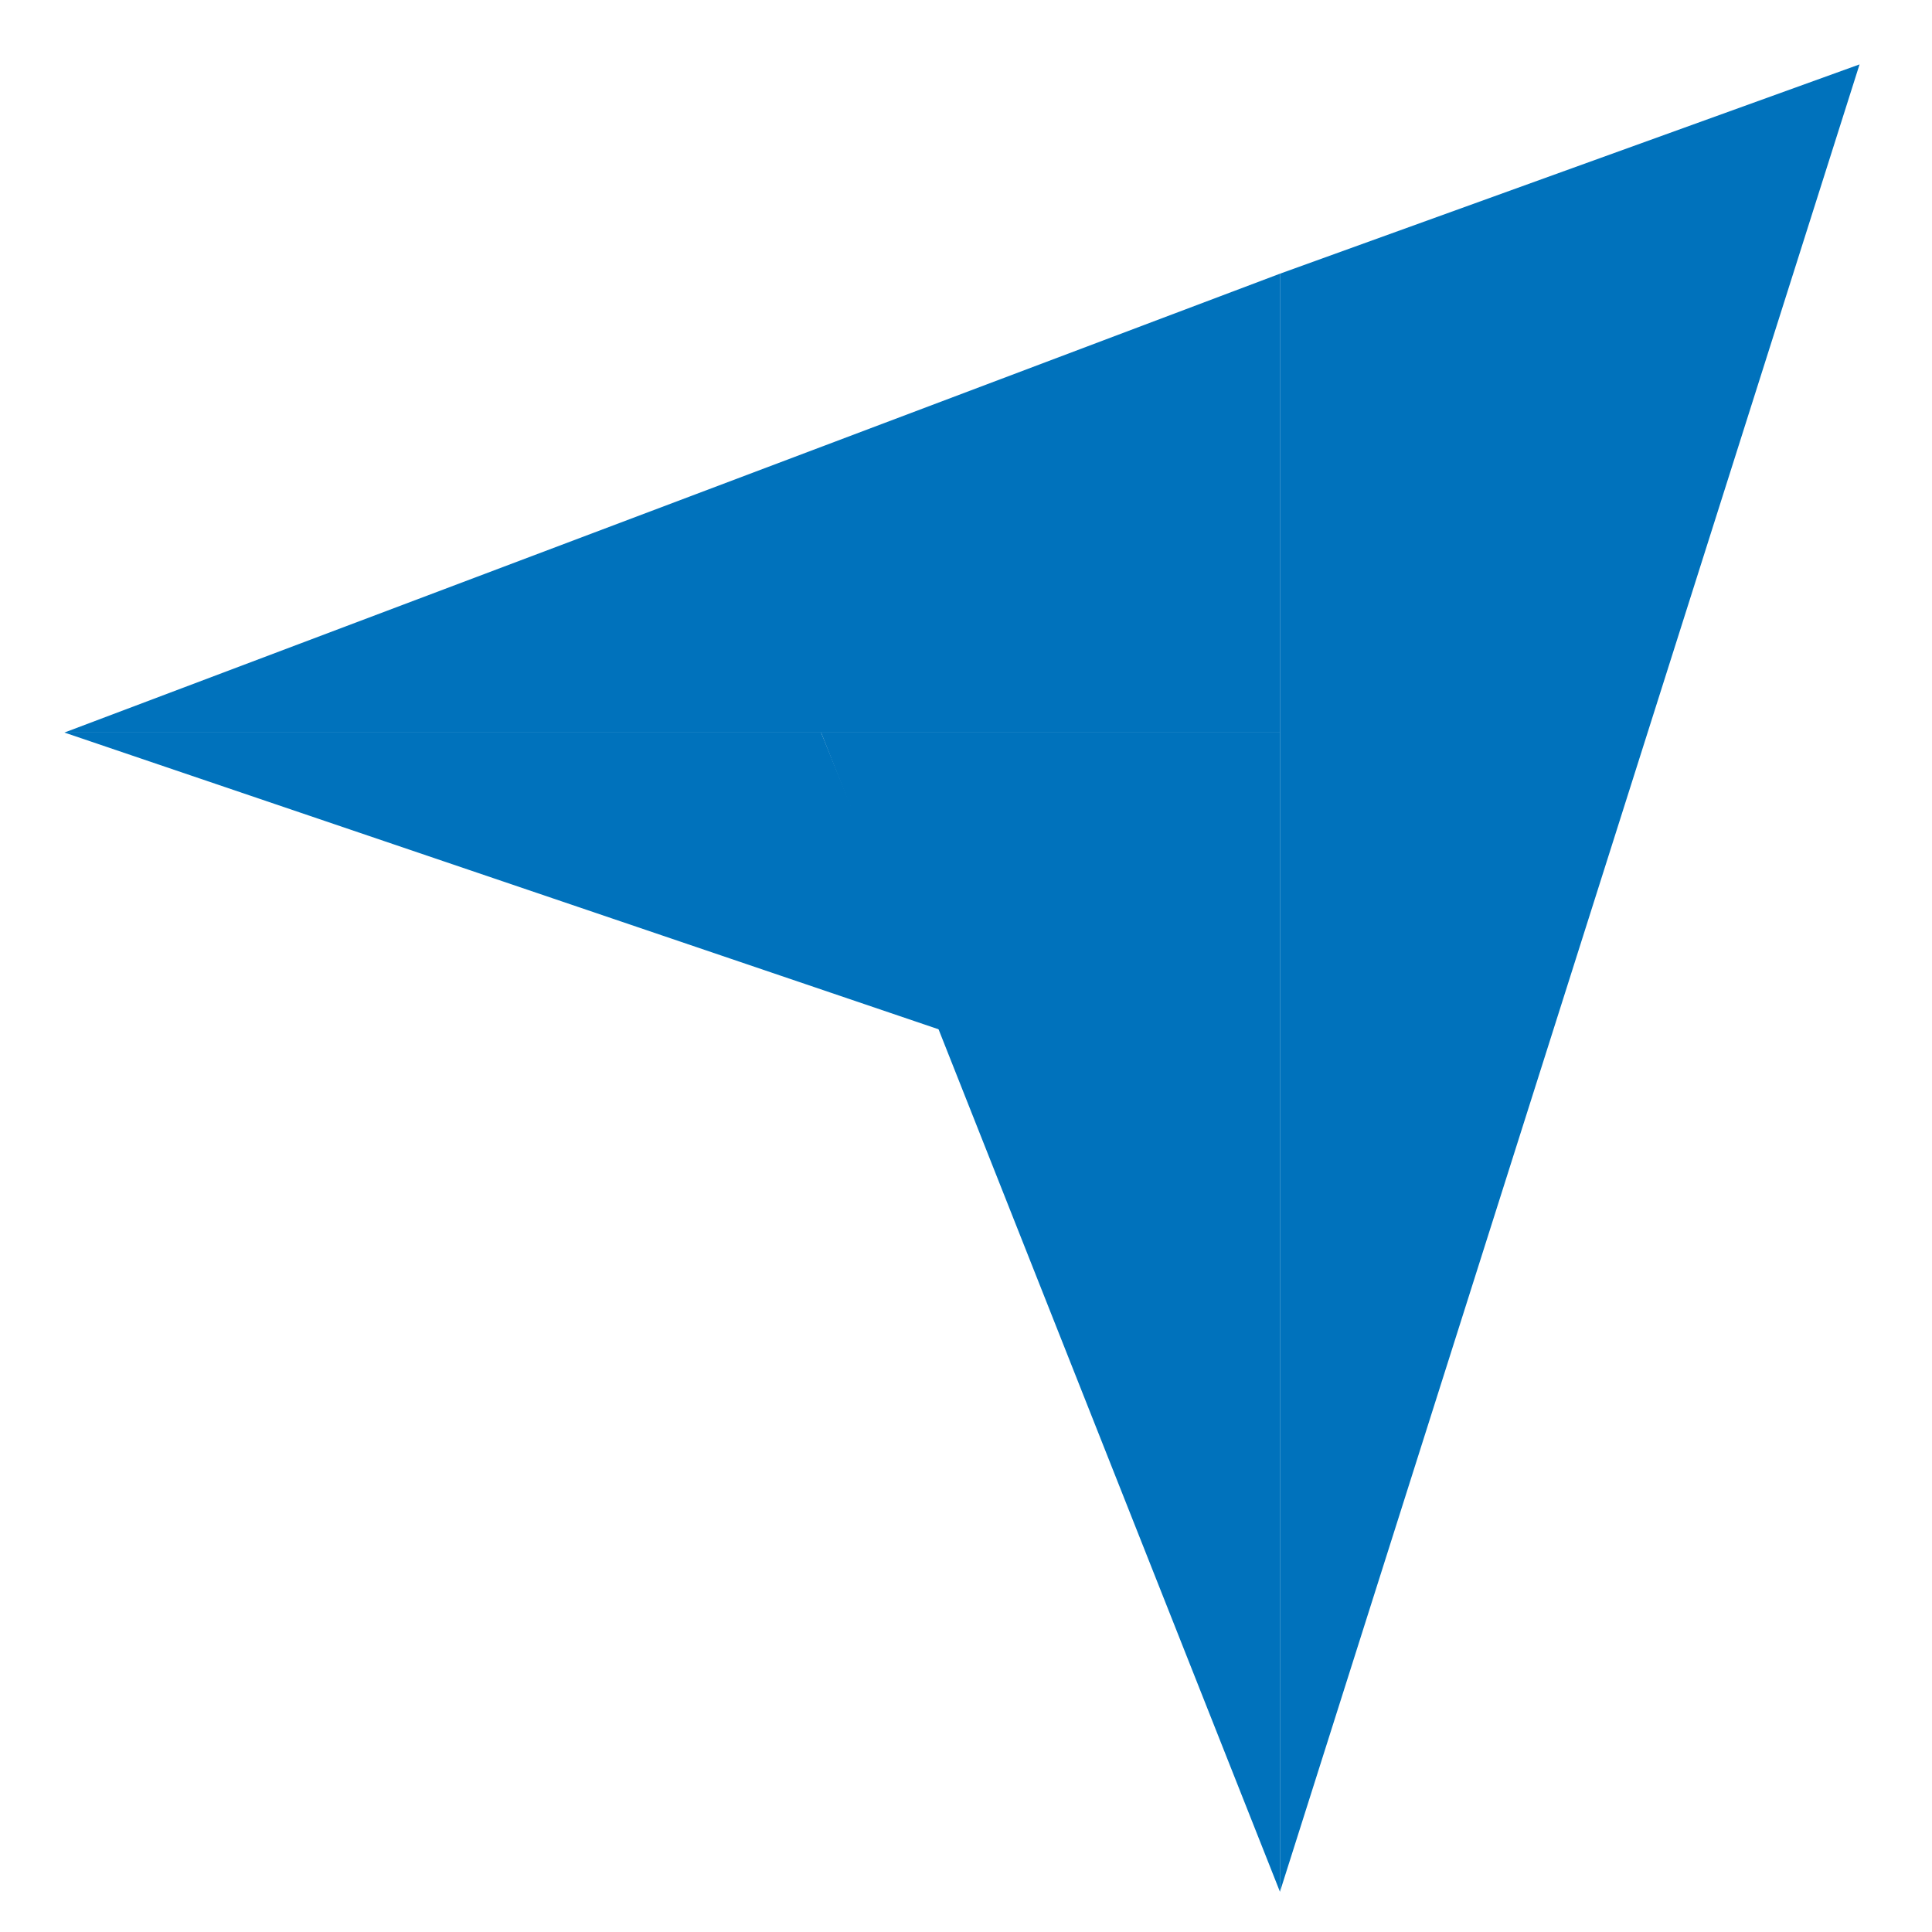 <?xml version="1.0" encoding="utf-8"?>
<!-- Generator: Adobe Illustrator 28.1.0, SVG Export Plug-In . SVG Version: 6.00 Build 0)  -->
<svg version="1.1" id="Layer_1" xmlns="http://www.w3.org/2000/svg" xmlns:xlink="http://www.w3.org/1999/xlink" x="0px" y="0px"
	 viewBox="0 0 24 24" style="enable-background:new 0 0 24 24;" xml:space="preserve">
<style type="text/css">
	.st0{fill:#0072BC;}
</style>
<path class="st0" d="M0.8,9.1l9.4,0l5.7,0V3.4L0.8,9.1z"/>
<path class="st0" d="M15.9,3.4v20.1l7.2-22.7L15.9,3.4z"/>
<path class="st0" d="M15.9,9.1l-5.7,0l5.7,14.4V9.1z"/>
<path class="st0" d="M0.8,9.1l10.9,3.7l-1.5-3.7L0.8,9.1z"/>
</svg>
